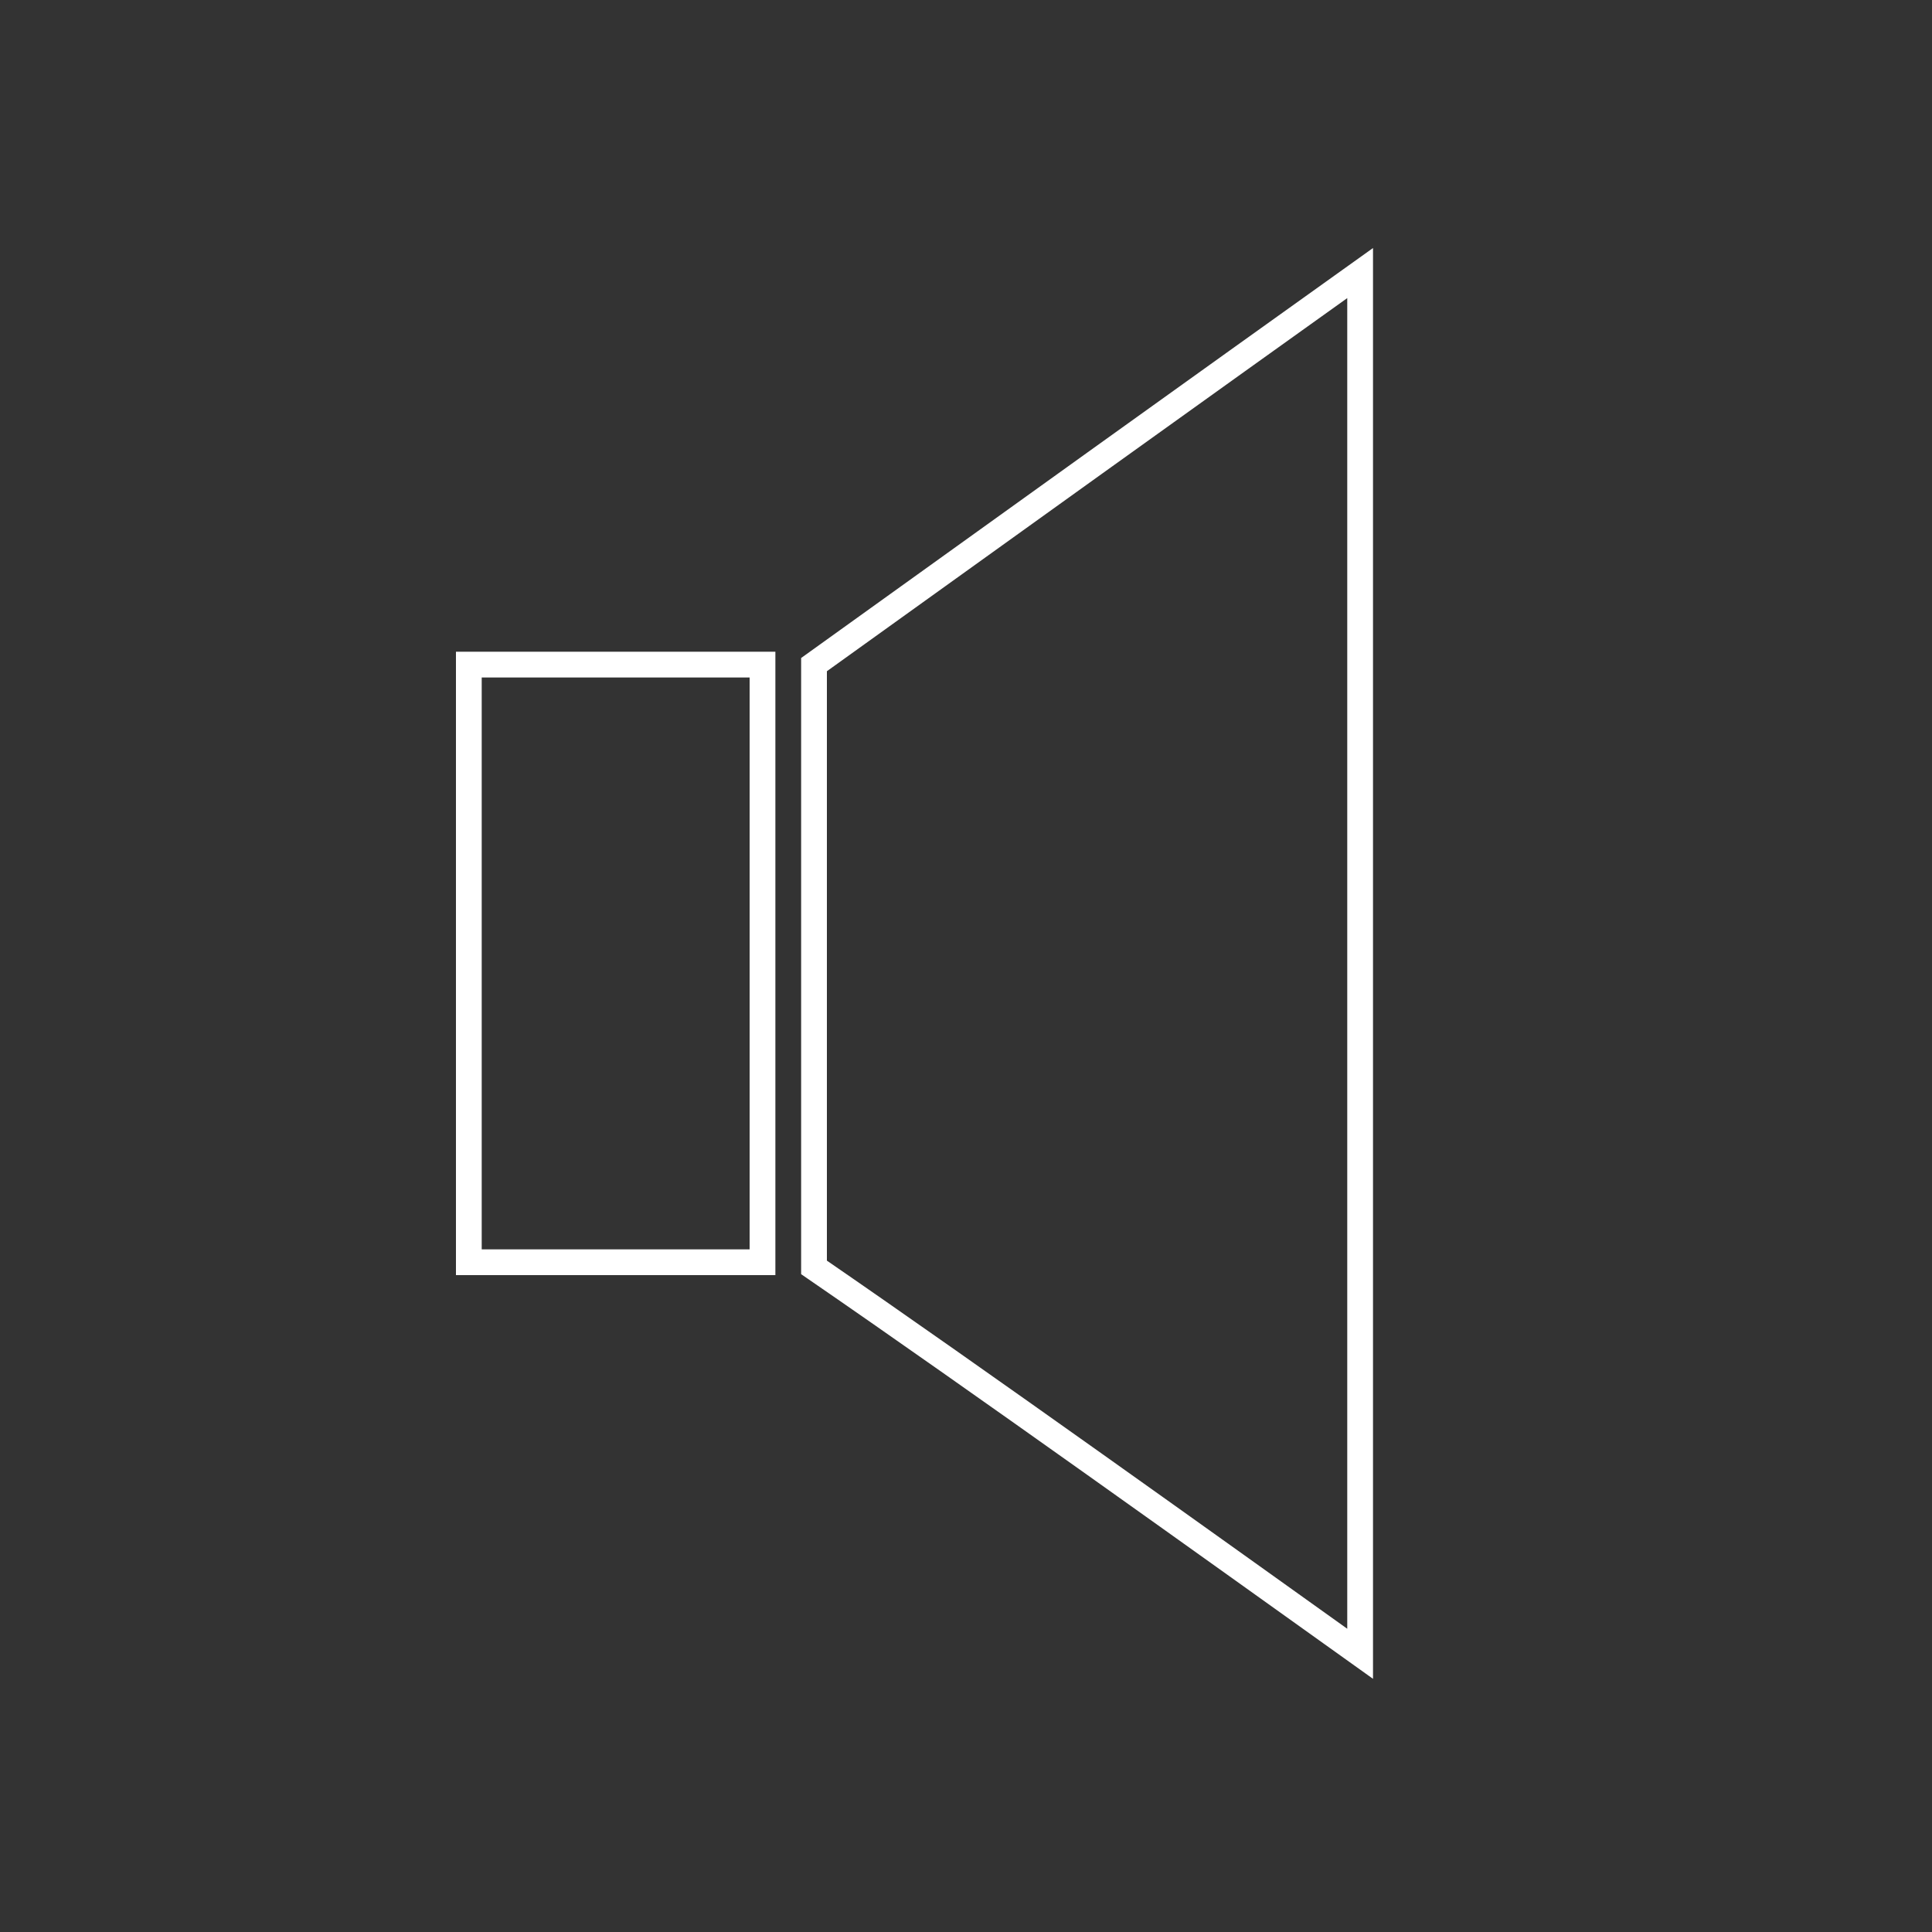 <?xml version="1.0" encoding="utf-8"?>
<!-- Generator: Adobe Illustrator 23.1.1, SVG Export Plug-In . SVG Version: 6.00 Build 0)  -->
<svg version="1.1" id="Capa_1" xmlns="http://www.w3.org/2000/svg" xmlns:xlink="http://www.w3.org/1999/xlink" x="0px" y="0px"
	 viewBox="0 0 37.5 37.5" style="enable-background:new 0 0 37.5 37.5;" xml:space="preserve">
<rect x="0" y="0" width="37.5" height="37.5" fill="#333333" stroke="none"/>
<style type="text/css">
	.st0{fill:none;stroke:#FFFFFF;stroke-width:0.5;}
</style>
<g>
	<g>
		<path class="st0" d="M26.4,32.1V20.7v-3.9V5.3c-2.8,2-7.4,5.3-10.6,7.6v3.9v3.9v3.9C19,26.8,23.6,30.1,26.4,32.1z"/>
	</g>
	<g>
		<rect x="9.1" y="12.9" class="st0" width="5.7" height="11.6"/>
	</g>
</g>
</svg>
